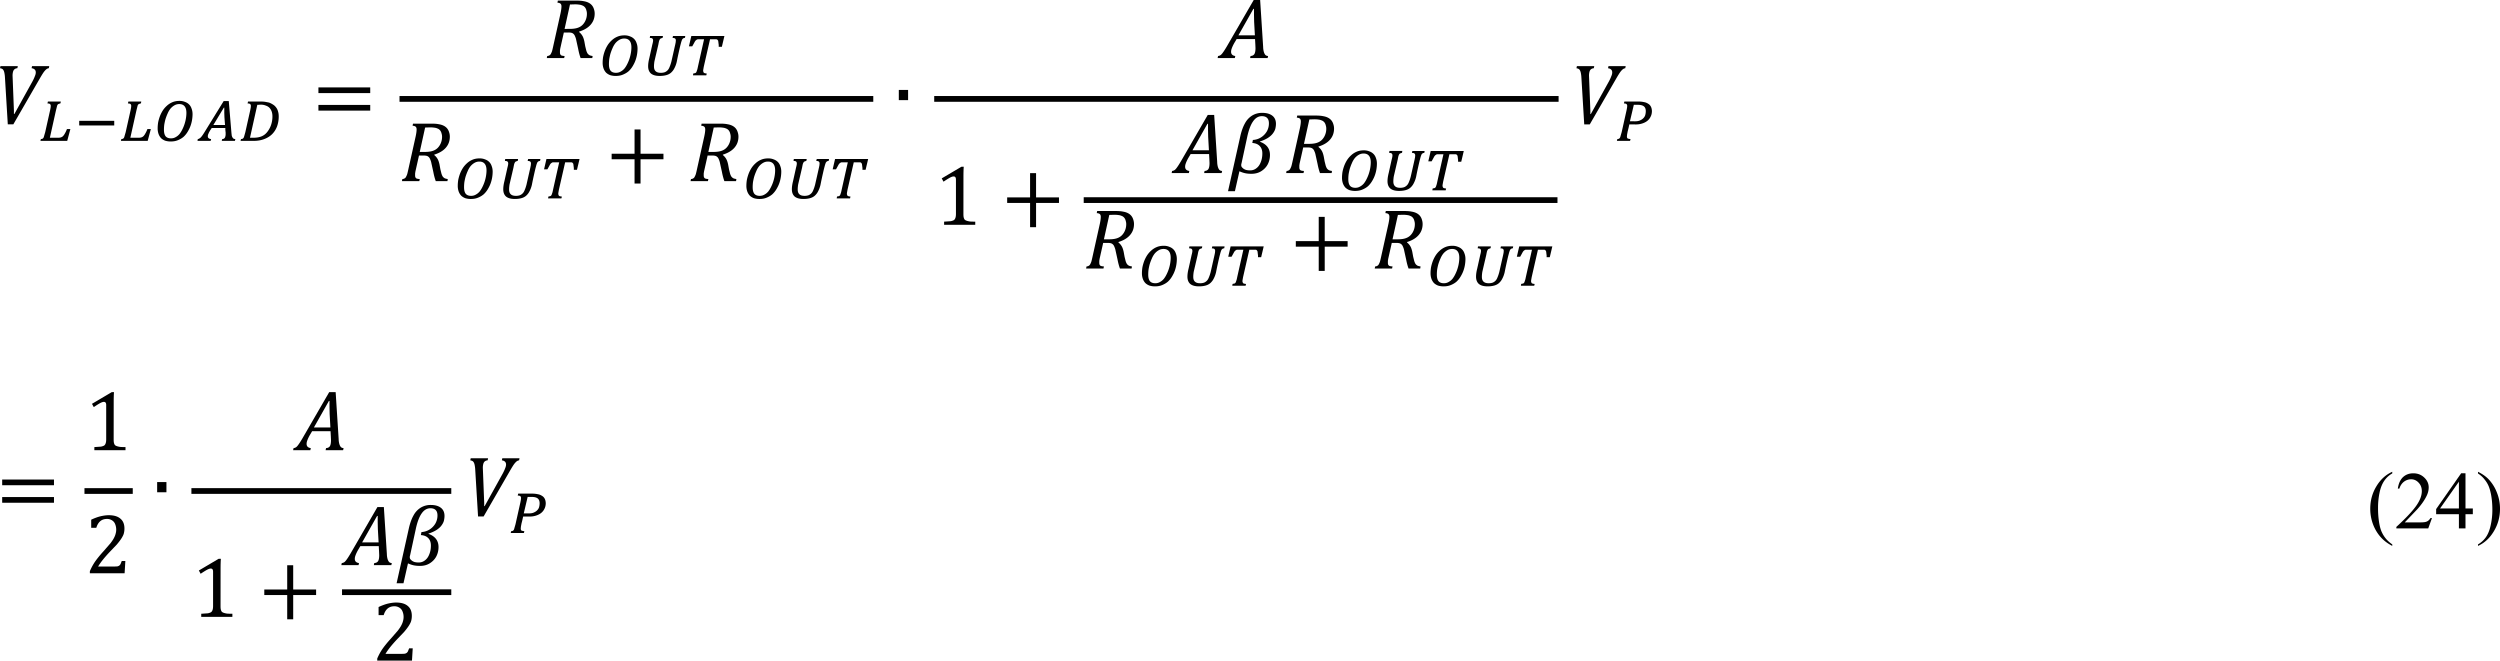 <svg xmlns="http://www.w3.org/2000/svg" xmlns:xlink="http://www.w3.org/1999/xlink" width="695.732" height="183.847" viewBox="0 0 521.799 137.885" xmlns:v="https://vecta.io/nano"><defs><path d="M3.391-3.266c.695.25 1.047.711 1.047 1.375 0 .355-.078.684-.234.984-.156.293-.387.531-.687.719-.293.18-.633.266-1.016.266-.25 0-.469-.023-.656-.062s-.387-.109-.594-.203L.781 1.891H.063l1.297-5.812c.125-.52.285-.953.484-1.297A2.12 2.12 0 0 1 2.578-6a1.97 1.97 0 0 1 1.063-.281c.445 0 .797.102 1.047.297s.375.48.375.844c0 .156-.023.324-.062.5-.043.168-.133.34-.266.516-.125.168-.305.324-.531.469a3.59 3.59 0 0 1-.812.359zm-.734-.187c.313-.02.594-.109.844-.266a1.86 1.86 0 0 0 .609-.625 1.7 1.7 0 0 0 .219-.844c0-.25-.062-.437-.187-.562s-.309-.187-.547-.187c-.367 0-.672.184-.922.547-.25.355-.453.898-.609 1.625l-.594 2.75c-.023.063-.031.121-.031.172 0 .086.016.152.047.203.039.055.098.109.172.172.07.055.164.102.281.141a1.68 1.68 0 0 0 .438.047c.238 0 .453-.07.641-.219.195-.145.348-.352.453-.625.113-.27.172-.578.172-.922 0-.332-.094-.594-.281-.781-.18-.187-.434-.289-.766-.312zm0 0" id="A"/><path d="M3.625-2.719a1.37 1.37 0 0 1 .328.375c.094.148.164.352.219.609l.094.516.109.438c.039.125.086.23.141.313a.69.69 0 0 0 .203.172c.07.031.176.059.313.078L5 0H3.781c-.094-.258-.18-.57-.25-.937l-.203-.922a1.67 1.67 0 0 0-.125-.406c-.043-.113-.094-.195-.156-.25-.062-.062-.137-.102-.219-.125a1.33 1.33 0 0 0-.297-.031h-.5l-.312 1.391L1.656-1l-.031.203v.203c0 .094.016.168.047.219s.07.09.125.109a1.14 1.14 0 0 0 .313.047L2.063 0H.25l.047-.219a.45.45 0 0 0 .25-.078c.063-.039.109-.098.141-.172a1.5 1.5 0 0 0 .109-.25c.031-.102.078-.301.141-.594l.75-3.375c.063-.301.094-.535.094-.703 0-.145-.039-.242-.109-.297-.062-.051-.168-.082-.312-.094L1.406-6h1.953c.313 0 .563.023.75.063.195.031.363.086.5.156a1.13 1.13 0 0 1 .359.281 1.13 1.13 0 0 1 .203.391 1.44 1.44 0 0 1 .078.469c0 .449-.141.836-.422 1.156-.273.313-.672.555-1.203.719zm-1-.328c.426 0 .758-.055 1-.172.25-.113.445-.301.594-.562a1.7 1.7 0 0 0 .219-.844 1.04 1.04 0 0 0-.047-.328c-.023-.102-.055-.187-.094-.25a.57.57 0 0 0-.141-.172c-.055-.051-.125-.094-.219-.125-.086-.039-.184-.066-.297-.078a2.94 2.94 0 0 0-.469-.031l-.5.016-.562 2.547zm0 0" id="B"/><path d="M2.281-6l-.047.219a.51.51 0 0 0-.297.109c-.074.063-.125.152-.156.266a1.6 1.6 0 0 0-.047.438l.016.391.125 3.219V-1h.047l1.906-3.437c.102-.195.18-.367.234-.516.063-.145.094-.273.094-.391 0-.25-.148-.395-.437-.437L3.766-6h1.797l-.047.219c-.086.012-.164.043-.234.094-.062.043-.141.121-.234.234s-.234.336-.422.656L1.813.078h-.578L.938-4.828a3.06 3.06 0 0 0-.062-.484c-.031-.145-.078-.254-.141-.328s-.168-.117-.312-.141L.469-6zm0 0" id="C"/><path d="M3.328 0l.047-.219c.176-.008.305-.07.391-.187.082-.125.125-.336.125-.641l-.016-.375-.031-.562H1.922l-.25.422c-.117.211-.199.387-.25.531-.055.137-.078.262-.078.375 0 .25.145.398.438.438L1.734 0H-.062l.047-.219c.094-.008.18-.039.266-.094.082-.062.164-.156.25-.281.094-.125.223-.328.391-.609l2.813-4.859h.672l.313 4.891a2.07 2.07 0 0 0 .078.547c.039.125.094.227.156.297.063.063.156.102.281.109L5.156 0zM2.109-2.375h1.719L3.75-3.781l-.016-.734v-.625h-.062zm0 0" id="D"/><path d="M1.594-3.516v1.063H.625v-1.062zm0 0" id="E"/><path d="M1.813.063a1.97 1.97 0 0 1-.578-.078C1.066-.078.922-.164.797-.281.68-.406.594-.551.531-.719a1.77 1.77 0 0 1-.094-.594c0-.187.016-.383.047-.594.039-.207.098-.414.172-.625a3.39 3.39 0 0 1 .297-.609c.125-.195.27-.367.438-.516a1.94 1.94 0 0 1 .578-.375c.219-.094.469-.141.75-.141a1.48 1.48 0 0 1 .578.109c.176.063.32.156.438.281.113.117.195.262.25.438.063.168.094.355.094.563a3.8 3.8 0 0 1-.047.563 3.57 3.57 0 0 1-.156.625c-.074.211-.172.418-.297.625a2.43 2.43 0 0 1-.422.531c-.168.148-.367.266-.594.359-.219.094-.469.141-.75.141zm-.719-1.234c0 .305.055.531.172.688.125.148.313.219.563.219.176 0 .336-.039.484-.125.156-.082.289-.191.406-.328.113-.145.211-.305.297-.484.094-.187.172-.379.234-.578a3.97 3.97 0 0 0 .141-.594c.031-.195.047-.379.047-.547 0-.301-.062-.531-.187-.687s-.312-.234-.562-.234c-.187 0-.359.047-.516.141-.148.086-.281.199-.406.344a2.2 2.2 0 0 0-.297.516c-.086.188-.156.383-.219.578a5.71 5.71 0 0 0-.125.578 4.13 4.13 0 0 0-.031.516zm0 0" id="F"/><path d="M1.063-3.219c.051-.187.078-.328.078-.422s-.027-.16-.078-.203-.141-.062-.266-.062l.031-.203h1.344l-.031.188-.172.063c-.043.012-.078.039-.109.078a.77.77 0 0 0-.094.203c-.023.086-.047.211-.078.375l-.391 1.672a2.24 2.24 0 0 0-.047.313c-.012.094-.016.195-.016.297 0 .438.234.656.703.656a1.23 1.23 0 0 0 .422-.062c.125-.051.227-.125.313-.219s.148-.211.203-.359c.063-.145.117-.316.172-.516l.406-1.797.047-.234.016-.187c0-.094-.027-.16-.078-.203s-.141-.062-.266-.062l.047-.203H4.5l-.031.188-.125.031a.22.22 0 0 0-.078.047c-.023.012-.043.031-.062.063-.023.023-.039.047-.047.078-.031.074-.062.168-.094.281l-.094.359-.094.406-.094.422-.094.438-.078.391c-.062.262-.148.484-.25.672A1.5 1.5 0 0 1 3-.266c-.137.117-.305.199-.5.25s-.422.078-.672.078c-.398 0-.699-.082-.906-.25C.723-.363.625-.617.625-.953c0-.238.039-.523.125-.859zm0 0" id="G"/><path d="M.625 0l.031-.187a.4.4 0 0 1 .141-.031c.039-.008.07-.02.094-.031.031-.02.055-.047.078-.078a.4.4 0 0 0 .047-.109l.063-.187a4.29 4.29 0 0 0 .063-.281l.641-2.859h-.437-.172a.31.31 0 0 0-.141.031l-.109.078c-.031.031-.07.078-.109.141l-.109.203-.156.281H.203l.25-1.078h3.453l-.266 1.125h-.328v-.187c0-.031-.008-.066-.016-.109a.73.73 0 0 0-.016-.125c0-.051-.008-.094-.016-.125a.29.29 0 0 0-.016-.094l-.062-.078c-.012-.02-.031-.035-.062-.047-.023-.008-.047-.016-.078-.016h-.125-.516L1.75-.891l-.047.266c-.012.063-.016.121-.016.172.008.043.02.078.031.109s.023.059.047.078c.031.023.066.039.109.047a1.55 1.55 0 0 0 .188.031L2.016 0zm0 0" id="H"/><path d="M.984-4.109h1.438c.227 0 .43.023.609.063a1.08 1.08 0 0 1 .438.172.71.71 0 0 1 .281.297c.063.117.098.266.109.453 0 .23-.047.434-.141.609a1.23 1.23 0 0 1-.375.453c-.156.117-.344.203-.562.266s-.465.09-.734.078h-.312H1.5l-.078.359-.094.375-.062.328-.016.203c0 .043.004.078.016.109s.023.059.047.078c.031.023.07.039.125.047a1.55 1.55 0 0 0 .188.031L1.578 0H.203L.25-.187a1.1 1.1 0 0 0 .156-.031c.039-.02.078-.051.109-.094.031-.051.055-.125.078-.219l.109-.375.516-2.312.047-.25.016-.172c0-.094-.027-.16-.078-.203-.043-.039-.133-.062-.266-.062zm.953 2.063c.25.012.453-.008.609-.062.164-.062.297-.141.391-.234.102-.094.176-.203.219-.328.039-.133.063-.281.063-.437 0-.227-.07-.395-.203-.5s-.344-.156-.625-.156h-.234-.187l-.406 1.719zm0 0" id="I"/><path d="M1.219-3.219l.047-.25.016-.172c0-.094-.027-.16-.078-.203-.043-.039-.133-.062-.266-.062l.047-.203h1.344l-.031.188-.187.063c-.043.012-.078.039-.109.078s-.059.109-.078.203l-.094.375-.641 2.875h.828c.113 0 .211-.008.297-.031s.16-.062.234-.125a1.19 1.19 0 0 0 .203-.281 2.69 2.69 0 0 0 .219-.469h.359L3 0H.203L.25-.187a1.1 1.1 0 0 0 .156-.031c.039-.02.078-.051.109-.094.031-.051.055-.125.078-.219l.109-.375zm0 0" id="J"/><path d="M.531-1.609v-.484h3.656v.484zm0 0" id="K"/><path d="M2.563 0l.047-.187a1.1 1.1 0 0 0 .156-.031c.039-.02.078-.051.109-.094s.051-.094.063-.156a.79.79 0 0 0 .031-.234v-.141c0-.051-.008-.102-.016-.156 0-.051-.008-.102-.016-.156v-.187H1.516l-.156.234-.125.219-.094.219a.66.66 0 0 0-.031.203c0 .156.113.25.344.281L1.406 0H.031l.031-.187C.113-.195.16-.211.203-.234.254-.266.305-.301.359-.344a1.65 1.65 0 0 0 .156-.187c.063-.082.133-.191.219-.328l2.031-3.297h.531l.281 3.344.031.266c.02.074.047.137.078.188s.066.094.109.125a.6.6 0 0 0 .188.047L3.938 0zm.219-3.469l-.547.906-.547.906h1.219l-.031-.391-.031-.422-.016-.453v-.547zm0 0" id="L"/><path d="M.25-.187a1.1 1.1 0 0 0 .156-.031c.039-.02.078-.051.109-.094C.547-.363.57-.43.594-.516l.109-.391.516-2.312.047-.25.016-.172c0-.094-.027-.16-.078-.203-.043-.039-.133-.062-.266-.062l.047-.203H2.25a3.97 3.97 0 0 1 .516.031L3.172-4a2.08 2.08 0 0 1 .406.203c.125.074.234.172.328.297.094.117.16.25.203.406.051.156.078.336.078.531a3.05 3.05 0 0 1-.172 1.047c-.117.313-.289.586-.516.813-.219.219-.496.391-.828.516C2.348-.062 1.973 0 1.547 0H.203zm.938-.141h.047.094.109.109c.344 0 .633-.051.875-.156s.441-.27.609-.5c.176-.238.301-.484.375-.734a2.77 2.77 0 0 0 .125-.844c0-.187-.027-.352-.078-.5-.055-.156-.133-.285-.234-.391s-.234-.18-.391-.234c-.156-.062-.328-.094-.516-.094a1.3 1.3 0 0 0-.203.016h-.156zm0 0" id="M"/><path d="M3.672-2.281V.25h-.625v-2.531H.656v-.578h2.391v-2.531h.625v2.531h2.391v.578zm0 0" id="N"/><path d="M3.047-1.141c0 .168.008.293.031.375a.62.62 0 0 0 .094.219c.051.055.125.094.219.125s.207.059.344.078a6.76 6.76 0 0 0 .547.016V0h-3.25v-.328l.688-.047a1.18 1.18 0 0 0 .328-.109c.07-.051.125-.125.156-.219.039-.094.063-.238.063-.437v-3.578c0-.113-.023-.195-.062-.25s-.105-.078-.187-.078c-.094 0-.23.047-.406.141a8.94 8.94 0 0 0-.641.406l-.187-.344 2.063-1.219h.234c-.023.281-.031.668-.031 1.156zm0 0" id="O"/><path d="M.656-3.187v-.594h5.406v.594zm0 1.828v-.594h5.406v.594zM6.25-2.578zm0 0" id="P"/><path d="M3.078-.703l.344-.016c.094-.02.164-.051.219-.094a.45.45 0 0 0 .125-.156l.125-.312h.375L4.188 0H.563v-.219a5.81 5.81 0 0 1 .5-.937c.219-.32.523-.703.922-1.141l.734-.844c.164-.219.285-.398.359-.547.082-.156.141-.301.172-.437a1.49 1.49 0 0 0 .063-.422 1.48 1.48 0 0 0-.109-.578c-.062-.164-.168-.297-.312-.391a.94.94 0 0 0-.547-.156c-.555 0-.922.309-1.109.922H.703v-.844c.352-.164.68-.285.984-.359.313-.07.594-.109.844-.109.539 0 .945.121 1.219.359.281.23.422.574.422 1.031 0 .156-.016.305-.047.438-.023.125-.07.25-.141.375-.062.125-.152.266-.266.422-.105.148-.227.297-.359.453l-.703.734c-.562.594-.977 1.109-1.234 1.547zm0 0" id="Q"/><path d="M0 0zm0 0" id="R"/><path d="M2.641 1.672v.156c-.418-.219-.766-.469-1.047-.75C1.195.68.891.211.672-.328a4.62 4.62 0 0 1-.328-1.719c0-.852.211-1.633.641-2.344s.977-1.211 1.656-1.516v.172c-.336.188-.617.449-.844.781-.219.324-.383.734-.484 1.234a7.57 7.57 0 0 0-.156 1.563 9.44 9.44 0 0 0 .125 1.625c.07.387.16.691.266.922a3.08 3.08 0 0 0 .406.656c.176.219.406.426.688.625zm0 0" id="S"/><path d="M.188-5.734v-.172c.426.211.781.453 1.063.734a4.23 4.23 0 0 1 .906 1.422 4.51 4.51 0 0 1 .328 1.703c0 .855-.215 1.637-.641 2.344-.418.707-.969 1.219-1.656 1.531v-.156a2.57 2.57 0 0 0 .844-.781c.219-.324.379-.734.484-1.234.113-.508.172-1.035.172-1.578 0-.594-.047-1.133-.141-1.625-.074-.375-.164-.676-.266-.906-.105-.238-.246-.461-.422-.672-.168-.219-.391-.422-.672-.609zm0 0" id="T"/><path d="M3.969-2.078v.594h-.766V0h-.687v-1.484H.141v-.531L2.75-5.75h.453v3.672zm-1.453 0v-2.797L.547-2.078zm0 0" id="U"/><path d="M3.906-1.078L3.516 0H.188v-.156c.977-.895 1.664-1.625 2.063-2.187s.594-1.078.594-1.547c0-.352-.109-.645-.328-.875-.219-.238-.48-.359-.781-.359a1.22 1.22 0 0 0-.75.25c-.219.168-.383.406-.484.719H.344c.07-.52.25-.914.531-1.187.289-.27.648-.406 1.078-.406.457 0 .836.148 1.141.438.313.293.469.637.469 1.031 0 .293-.07.578-.203.859-.211.449-.543.93-1 1.438L1.063-.625h1.484c.289 0 .492-.008.609-.031a.81.81 0 0 0 .328-.125.94.94 0 0 0 .266-.297zm0 0" id="V"/></defs><g transform="matrix(2 0 0 2 -57.73 -872.035)"><use xlink:href="#C" x="28.443" y="448.917"/><use xlink:href="#J" x="32.88" y="450.72"/><use xlink:href="#K" x="36.6" y="450.72"/><use xlink:href="#J" x="41.278" y="450.72"/><use xlink:href="#F" x="44.881" y="450.72"/><use xlink:href="#L" x="49.443" y="450.72"/><use xlink:href="#M" x="53.765" y="450.72"/><use xlink:href="#P" x="61.44" y="448.92"/><use xlink:href="#B" x="85.677" y="442.08"/><use xlink:href="#F" x="91.32" y="443.88"/><use xlink:href="#G" x="95.88" y="443.88"/><use xlink:href="#H" x="100.559" y="443.88"/><use xlink:href="#B" x="70.56" y="454.92"/><use xlink:href="#F" x="76.2" y="456.72"/><use xlink:href="#G" x="80.76" y="456.72"/><use xlink:href="#H" x="85.439" y="456.72"/><use xlink:href="#N" x="92.04" y="454.92"/><use xlink:href="#B" x="100.68" y="454.92"/><use xlink:href="#F" x="106.32" y="456.72"/><use xlink:href="#G" x="110.88" y="456.72"/><use xlink:href="#H" x="115.559" y="456.72"/></g><path d="M83.387 21.246h98.883v-1.203H83.387zm0 0"/><g transform="matrix(2 0 0 2 -57.73 -872.035)"><use xlink:href="#E" x="122.04" y="448.92"/><use xlink:href="#D" x="155.997" y="442.08"/><use xlink:href="#O" x="126.36" y="459.477"/><use xlink:href="#N" x="133.317" y="459.477"/><use xlink:href="#D" x="151.2" y="454.077"/><use xlink:href="#A" x="156.96" y="454.077"/><use xlink:href="#B" x="162.837" y="454.077"/><use xlink:href="#F" x="168.48" y="455.88"/><use xlink:href="#G" x="173.04" y="455.88"/><use xlink:href="#H" x="177.719" y="455.88"/><use xlink:href="#B" x="141.96" y="464.04"/><use xlink:href="#F" x="147.6" y="465.84"/><use xlink:href="#G" x="152.16" y="465.84"/><use xlink:href="#H" x="156.839" y="465.84"/><use xlink:href="#N" x="163.44" y="464.04"/><use xlink:href="#B" x="172.08" y="464.04"/><use xlink:href="#F" x="177.72" y="465.84"/><use xlink:href="#G" x="182.28" y="465.84"/><use xlink:href="#H" x="186.959" y="465.84"/></g><path d="M226.192 42.363h98.883v-1.195h-98.883zm-31.203-21.117h130.32v-1.203h-130.32zm0 0"/><g transform="matrix(2 0 0 2 -57.73 -872.035)"><use xlink:href="#C" x="192.96" y="448.92"/><use xlink:href="#I" x="197.4" y="450.72"/><use xlink:href="#R" x="202.2" y="448.92"/><use xlink:href="#P" x="28.437" y="489.843"/><use xlink:href="#O" x="37.68" y="483.003"/><use xlink:href="#Q" x="37.68" y="495.846"/></g><path d="M17.63 103.082h10.078v-1.195H17.63zm0 0"/><g transform="matrix(2 0 0 2 -57.73 -872.035)"><use xlink:href="#E" x="44.64" y="489.84"/><use xlink:href="#D" x="59.517" y="483"/><use xlink:href="#O" x="48.834" y="500.397"/><use xlink:href="#N" x="55.791" y="500.397"/><use xlink:href="#D" x="64.548" y="494.997"/><use xlink:href="#A" x="70.191" y="494.997"/><use xlink:href="#Q" x="67.671" y="504.96"/></g><path d="M71.387 124.207h22.805v-1.203H71.387zM39.95 103.082h54.242v-1.195H39.95zm0 0"/><g transform="matrix(2 0 0 2 -57.73 -872.035)"><use xlink:href="#C" x="77.52" y="489.84"/><use xlink:href="#I" x="81.96" y="491.64"/><use xlink:href="#R" x="86.64" y="489.84"/><use xlink:href="#S" x="275.88" y="491.16"/><use xlink:href="#V" x="278.76" y="491.16"/><use xlink:href="#U" x="282.96" y="491.16"/><use xlink:href="#T" x="287.28" y="491.16"/></g></svg>